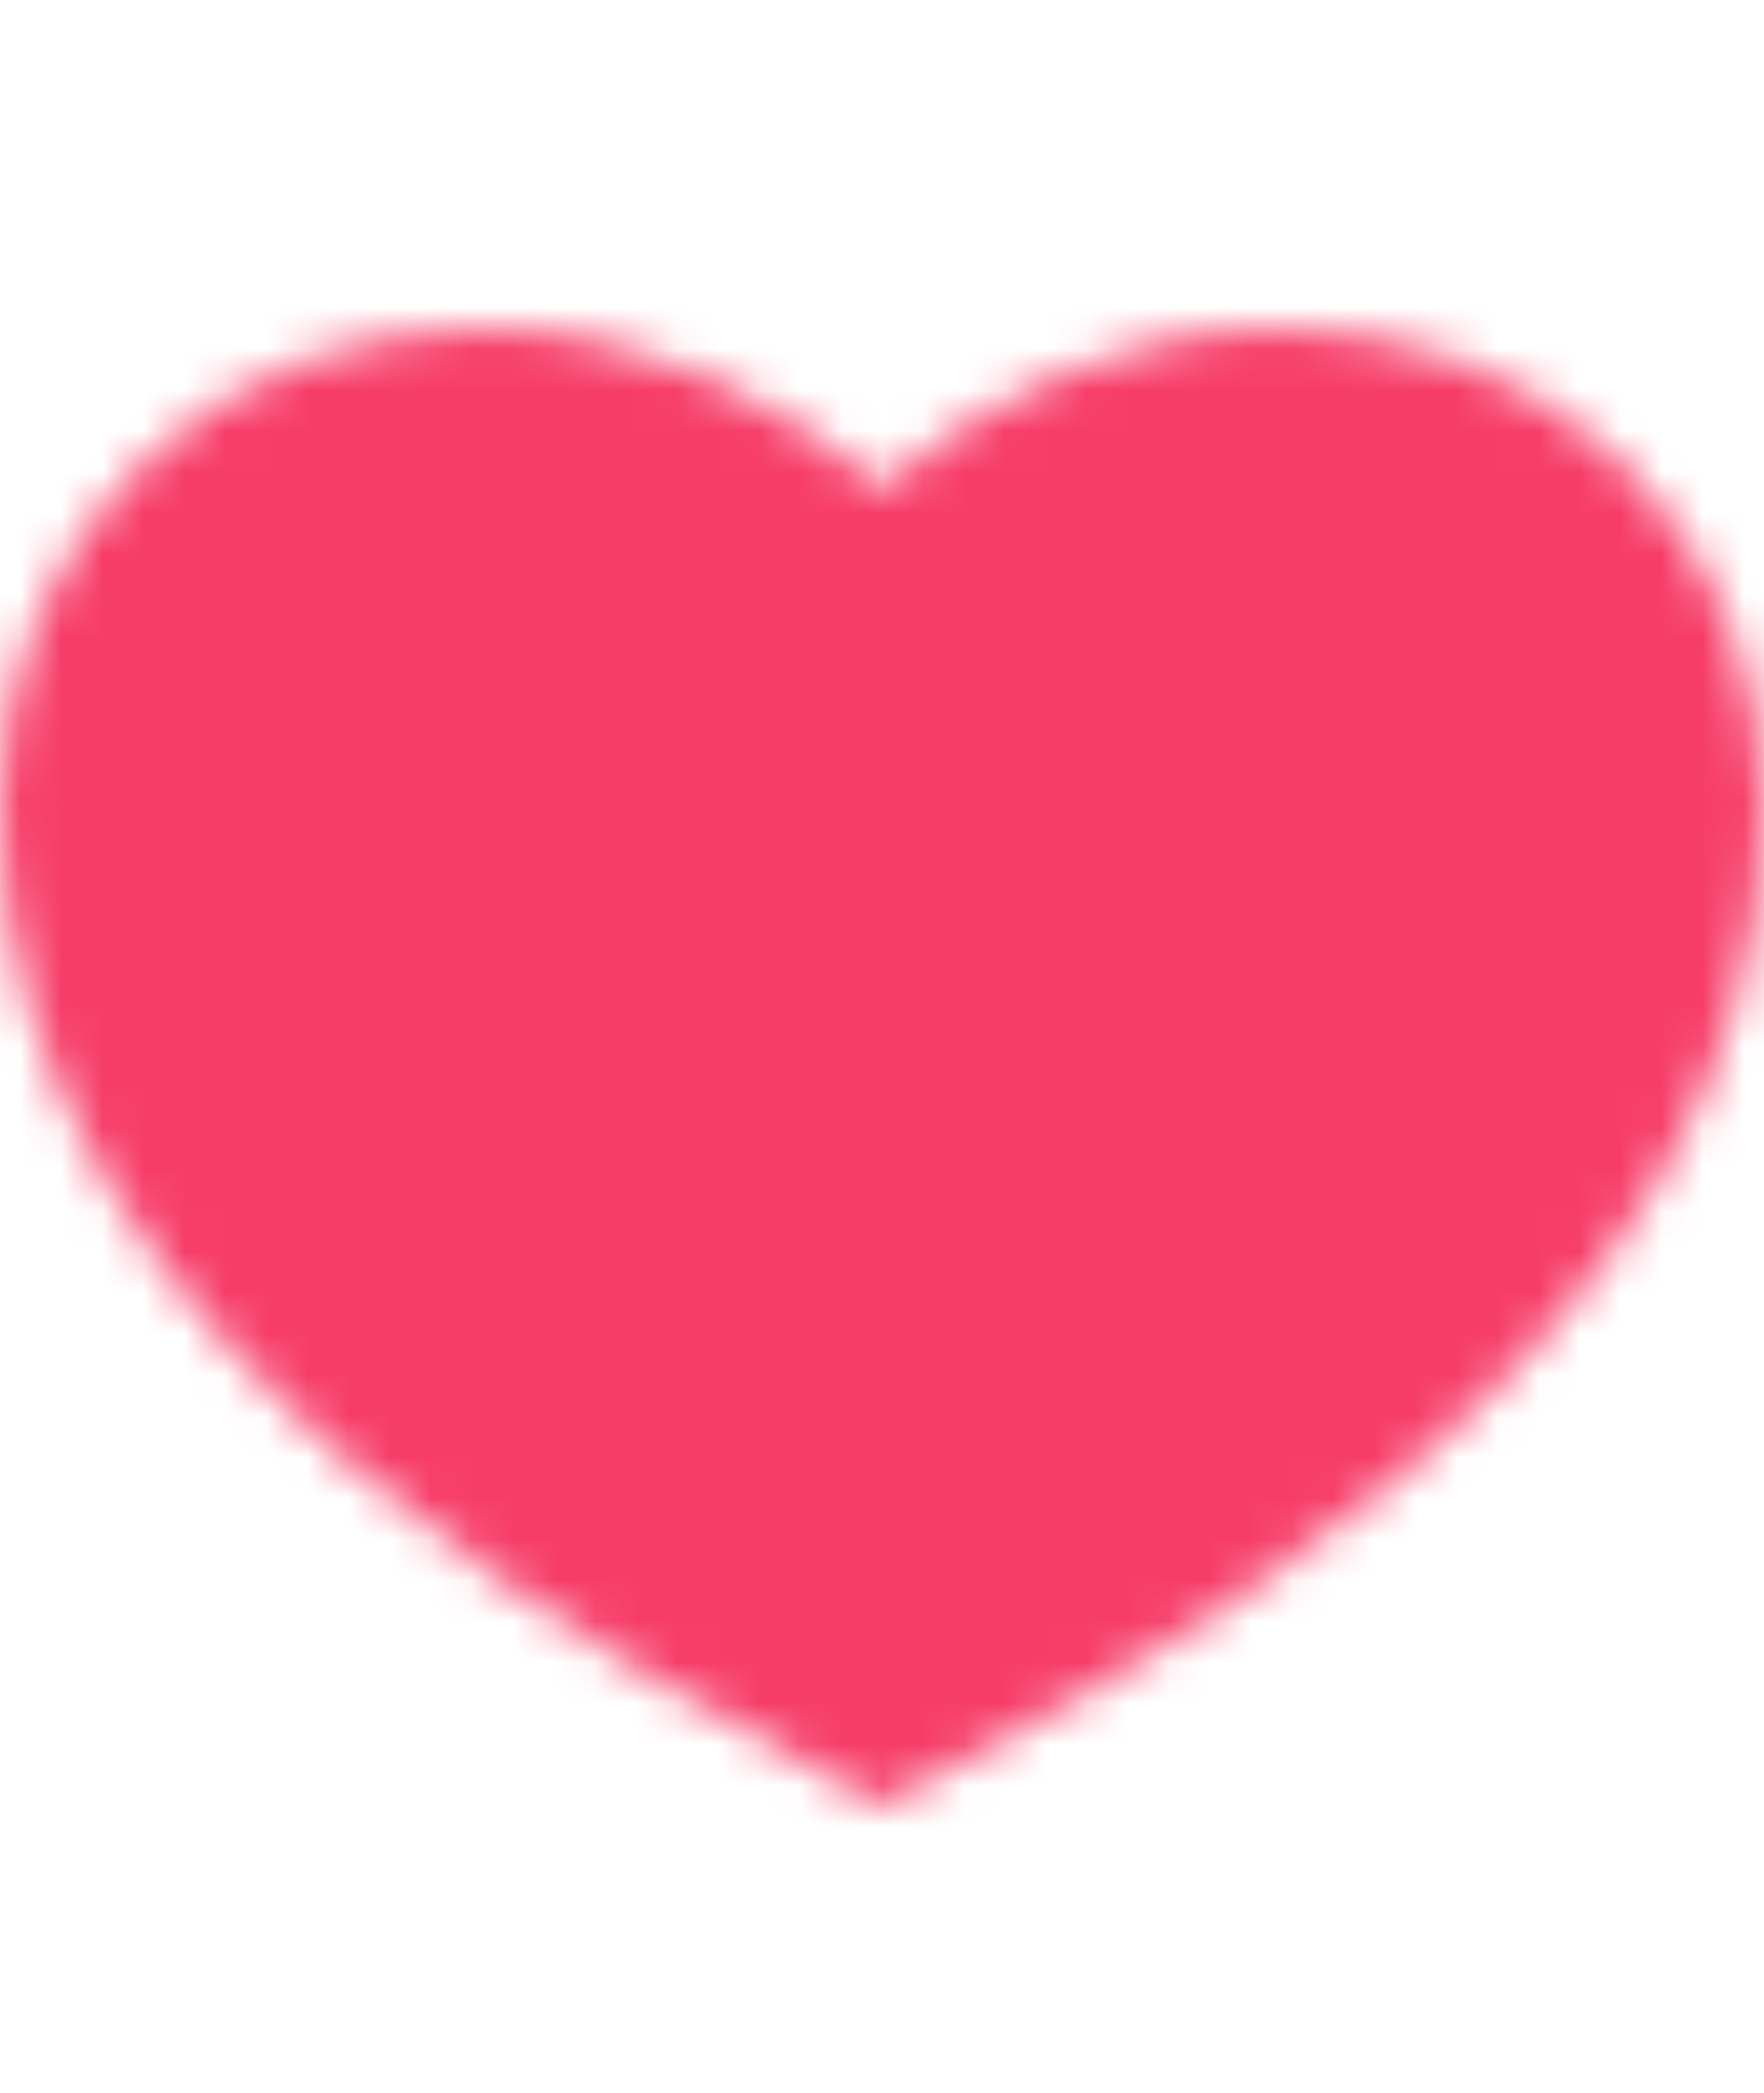 <svg xmlns="http://www.w3.org/2000/svg" width="43" height="51" viewBox="0 0 43 51" fill="none"><mask id="mask0_236_30264" style="mask-type:alpha" maskUnits="userSpaceOnUse" x="0" y="0" width="43" height="51"><g clip-path="url(#clip0_236_30264)"><path d="M31.175 8C37.706 8 43 12.865 43 19.676C43 33.297 26.875 41.081 21.5 44C16.125 41.081 0 33.297 0 19.676C0 12.865 5.375 8 11.825 8C15.824 8 19.35 9.946 21.5 11.892C23.65 9.946 27.176 8 31.175 8Z" fill="white"></path></g></mask><g mask="url(#mask0_236_30264)"><g clip-path="url(#clip1_236_30264)"><path d="M43 0H0V51H43V0Z" fill="#F63D68"></path></g></g><defs><clipPath id="clip0_236_30264"><rect width="43" height="51" fill="white"></rect></clipPath><clipPath id="clip1_236_30264"><rect width="43" height="51" fill="white"></rect></clipPath></defs></svg>